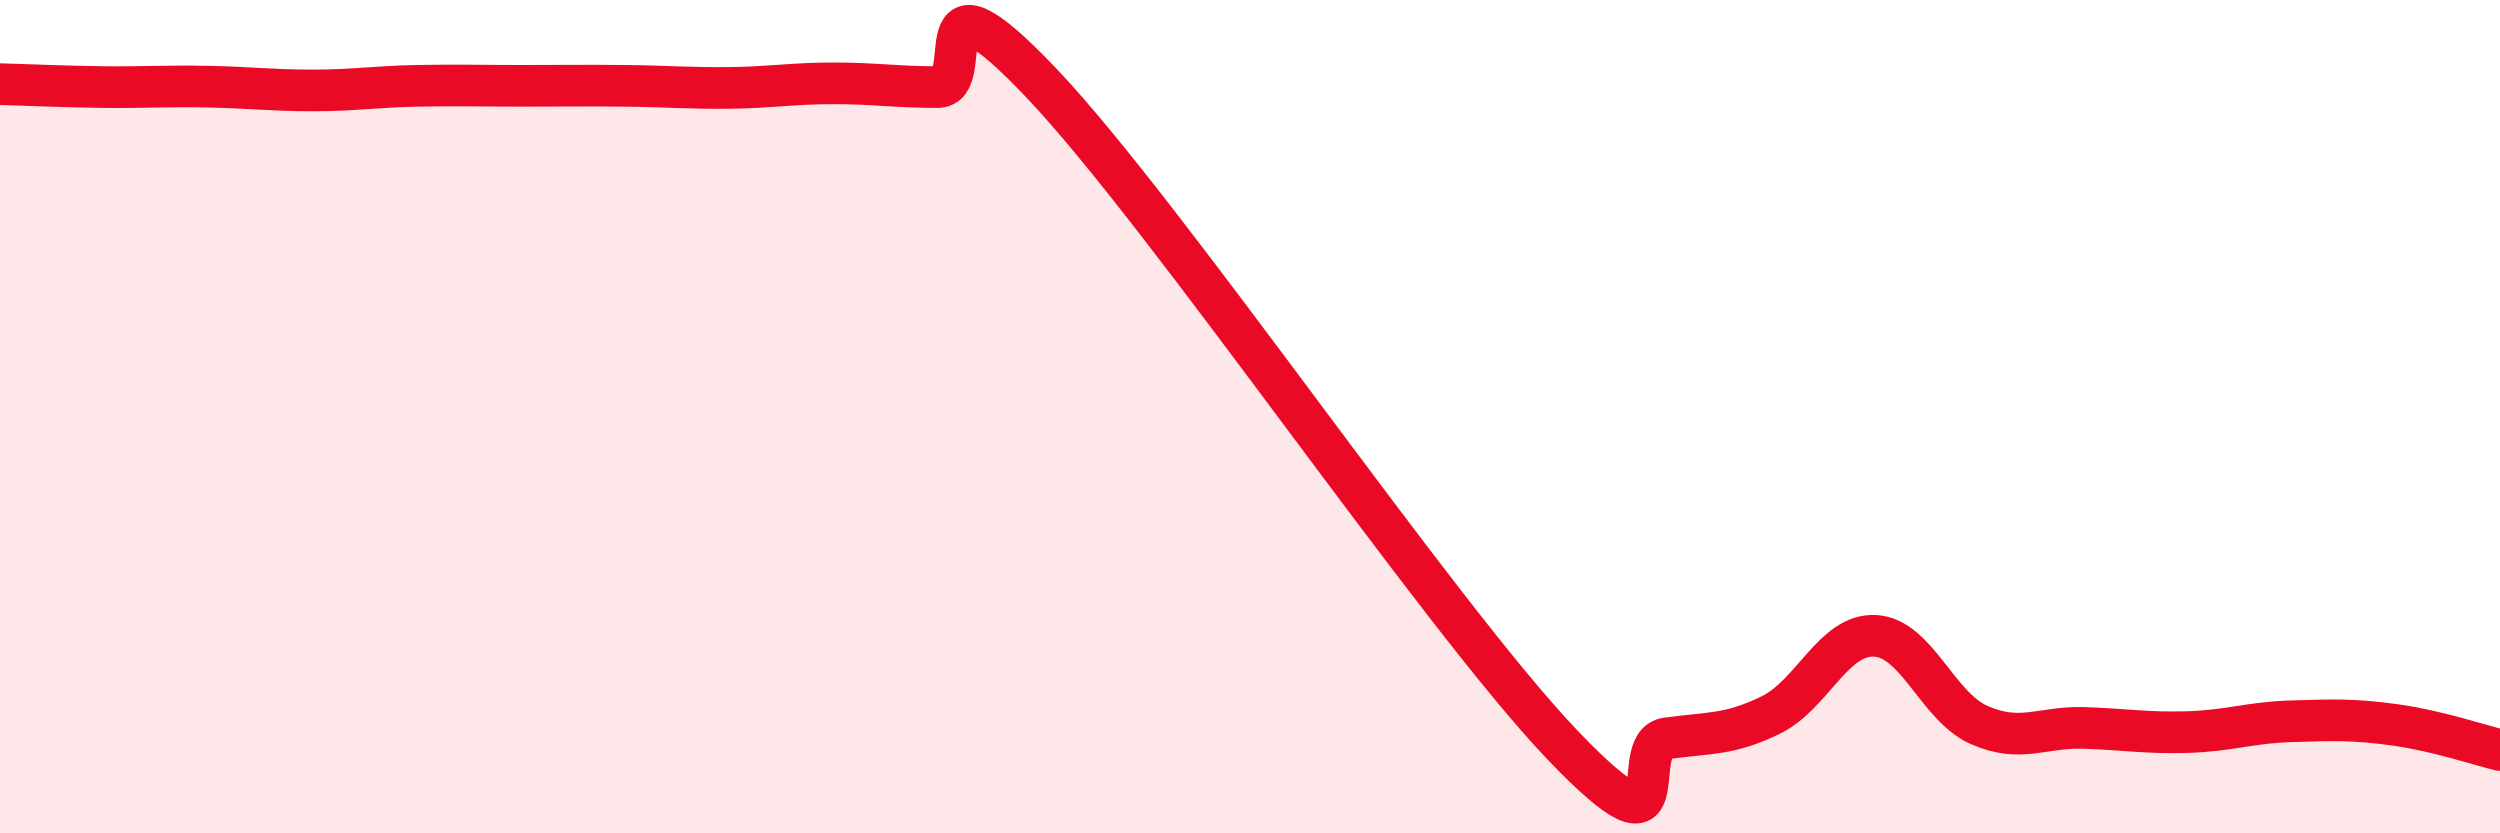 
    <svg width="60" height="20" viewBox="0 0 60 20" xmlns="http://www.w3.org/2000/svg">
      <path
        d="M 0,2.02 C 0.5,2.03 1.5,2.08 2.5,2.09 C 3.5,2.1 4,2.06 5,2.08 C 6,2.1 6.5,2.17 7.5,2.17 C 8.5,2.17 9,2.08 10,2.06 C 11,2.04 11.5,2.06 12.5,2.06 C 13.5,2.06 14,2.05 15,2.06 C 16,2.07 16.5,2.12 17.5,2.11 C 18.5,2.1 19,2 20,2 C 21,2 21.5,2.09 22.5,2.09 C 23.5,2.09 22,-1.16 25,2 C 28,5.16 34.5,14.74 37.5,17.88 C 40.5,21.02 39,17.86 40,17.72 C 41,17.58 41.5,17.65 42.5,17.16 C 43.5,16.67 44,15.21 45,15.26 C 46,15.31 46.5,16.96 47.5,17.4 C 48.5,17.84 49,17.44 50,17.47 C 51,17.5 51.5,17.6 52.5,17.57 C 53.5,17.54 54,17.34 55,17.31 C 56,17.28 56.5,17.26 57.5,17.4 C 58.5,17.54 59.5,17.88 60,18L60 20L0 20Z"
        fill="#EB0A25"
        opacity="0.1"
        stroke-linecap="round"
        stroke-linejoin="round"
      />
      <path
        d="M 0,2.02 C 0.5,2.03 1.5,2.08 2.5,2.09 C 3.5,2.1 4,2.06 5,2.08 C 6,2.1 6.5,2.17 7.5,2.17 C 8.5,2.17 9,2.08 10,2.06 C 11,2.04 11.5,2.06 12.5,2.06 C 13.5,2.06 14,2.05 15,2.06 C 16,2.07 16.5,2.12 17.5,2.11 C 18.5,2.1 19,2 20,2 C 21,2 21.5,2.09 22.5,2.09 C 23.5,2.09 22,-1.16 25,2 C 28,5.16 34.5,14.74 37.5,17.88 C 40.5,21.02 39,17.86 40,17.72 C 41,17.58 41.5,17.65 42.5,17.16 C 43.5,16.67 44,15.21 45,15.26 C 46,15.31 46.5,16.96 47.5,17.4 C 48.5,17.84 49,17.44 50,17.47 C 51,17.5 51.5,17.6 52.5,17.57 C 53.5,17.54 54,17.34 55,17.31 C 56,17.28 56.5,17.26 57.5,17.4 C 58.5,17.54 59.5,17.88 60,18"
        stroke="#EB0A25"
        stroke-width="1"
        fill="none"
        stroke-linecap="round"
        stroke-linejoin="round"
      />
    </svg>
  